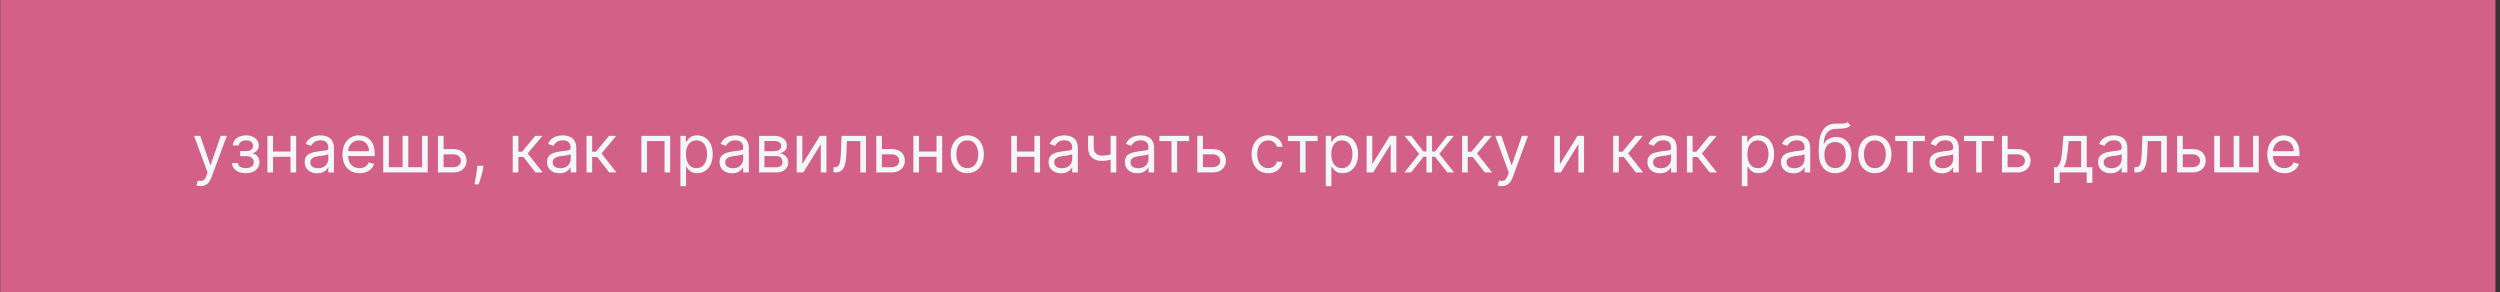 <?xml version="1.0" encoding="UTF-8"?> <svg xmlns="http://www.w3.org/2000/svg" width="522" height="61" viewBox="0 0 522 61" fill="none"><rect x="0" y="0" width="522" height="61" fill="#333333" stroke="none"/> <rect width="521" height="61" transform="translate(0.047)" fill="#D36187"></rect> <path d="M41.876 38.864C41.678 38.864 41.5 38.847 41.344 38.814C41.189 38.784 41.081 38.754 41.021 38.724L41.32 37.69C41.605 37.763 41.856 37.79 42.075 37.77C42.294 37.75 42.488 37.652 42.657 37.477C42.829 37.304 42.987 37.024 43.129 36.636L43.348 36.04L40.524 28.364H41.797L43.905 34.449H43.984L46.092 28.364H47.365L44.124 37.114C43.978 37.508 43.797 37.834 43.582 38.093C43.366 38.355 43.116 38.549 42.831 38.675C42.549 38.801 42.231 38.864 41.876 38.864ZM48.436 34.051H49.689C49.716 34.396 49.872 34.658 50.157 34.837C50.445 35.016 50.819 35.105 51.28 35.105C51.751 35.105 52.154 35.009 52.488 34.817C52.823 34.621 52.99 34.306 52.99 33.872C52.99 33.617 52.927 33.395 52.801 33.206C52.675 33.014 52.498 32.865 52.27 32.758C52.041 32.653 51.771 32.599 51.459 32.599H50.147V31.546H51.459C51.926 31.546 52.271 31.439 52.493 31.227C52.719 31.015 52.831 30.75 52.831 30.432C52.831 30.09 52.71 29.817 52.468 29.611C52.226 29.403 51.883 29.298 51.439 29.298C50.992 29.298 50.619 29.399 50.321 29.602C50.022 29.8 49.865 30.057 49.848 30.372H48.615C48.629 29.961 48.755 29.598 48.993 29.283C49.232 28.965 49.557 28.717 49.968 28.538C50.379 28.355 50.849 28.264 51.38 28.264C51.916 28.264 52.382 28.359 52.777 28.548C53.174 28.733 53.481 28.987 53.696 29.308C53.915 29.626 54.025 29.988 54.025 30.392C54.025 30.823 53.904 31.171 53.662 31.436C53.42 31.701 53.116 31.89 52.752 32.003V32.082C53.04 32.102 53.29 32.195 53.502 32.361C53.718 32.523 53.885 32.737 54.005 33.002C54.124 33.264 54.184 33.554 54.184 33.872C54.184 34.336 54.059 34.74 53.811 35.085C53.562 35.427 53.221 35.692 52.787 35.881C52.352 36.066 51.857 36.159 51.3 36.159C50.76 36.159 50.276 36.071 49.848 35.896C49.421 35.717 49.081 35.47 48.829 35.155C48.581 34.837 48.45 34.469 48.436 34.051ZM60.943 31.645V32.739H56.727V31.645H60.943ZM57.005 28.364V36H55.832V28.364H57.005ZM61.837 28.364V36H60.664V28.364H61.837ZM66.227 36.179C65.743 36.179 65.304 36.088 64.91 35.906C64.515 35.72 64.202 35.453 63.97 35.105C63.738 34.754 63.622 34.33 63.622 33.832C63.622 33.395 63.708 33.04 63.881 32.769C64.053 32.493 64.283 32.278 64.572 32.122C64.86 31.966 65.178 31.85 65.526 31.774C65.878 31.695 66.231 31.632 66.585 31.585C67.049 31.526 67.425 31.481 67.714 31.451C68.005 31.418 68.218 31.363 68.35 31.287C68.486 31.211 68.554 31.078 68.554 30.889V30.849C68.554 30.359 68.42 29.978 68.151 29.706C67.886 29.434 67.483 29.298 66.943 29.298C66.383 29.298 65.944 29.421 65.626 29.666C65.308 29.912 65.084 30.173 64.954 30.452L63.841 30.054C64.04 29.59 64.305 29.229 64.636 28.97C64.971 28.708 65.336 28.526 65.73 28.423C66.128 28.317 66.519 28.264 66.903 28.264C67.149 28.264 67.43 28.294 67.749 28.354C68.07 28.41 68.38 28.528 68.678 28.707C68.98 28.886 69.23 29.156 69.429 29.517C69.628 29.878 69.727 30.362 69.727 30.969V36H68.554V34.966H68.494C68.415 35.132 68.282 35.309 68.097 35.498C67.911 35.687 67.664 35.847 67.356 35.98C67.048 36.113 66.671 36.179 66.227 36.179ZM66.406 35.125C66.87 35.125 67.261 35.034 67.579 34.852C67.901 34.669 68.143 34.434 68.305 34.146C68.471 33.857 68.554 33.554 68.554 33.236V32.162C68.504 32.222 68.395 32.276 68.226 32.326C68.06 32.372 67.868 32.414 67.649 32.45C67.434 32.483 67.223 32.513 67.018 32.54C66.816 32.563 66.651 32.583 66.526 32.599C66.221 32.639 65.936 32.704 65.671 32.793C65.409 32.88 65.197 33.01 65.034 33.186C64.875 33.358 64.796 33.594 64.796 33.892C64.796 34.3 64.946 34.608 65.248 34.817C65.553 35.022 65.939 35.125 66.406 35.125ZM75.07 36.159C74.335 36.159 73.7 35.997 73.166 35.672C72.636 35.344 72.227 34.886 71.938 34.3C71.653 33.71 71.511 33.024 71.511 32.242C71.511 31.459 71.653 30.77 71.938 30.173C72.227 29.573 72.628 29.106 73.141 28.771C73.659 28.433 74.262 28.264 74.951 28.264C75.349 28.264 75.742 28.331 76.129 28.463C76.517 28.596 76.87 28.811 77.188 29.109C77.507 29.404 77.76 29.796 77.949 30.283C78.138 30.77 78.232 31.37 78.232 32.082V32.58H72.346V31.565H77.039C77.039 31.134 76.953 30.75 76.781 30.412C76.612 30.074 76.37 29.807 76.055 29.611C75.743 29.416 75.375 29.318 74.951 29.318C74.484 29.318 74.079 29.434 73.738 29.666C73.4 29.895 73.14 30.193 72.958 30.561C72.775 30.929 72.684 31.323 72.684 31.744V32.42C72.684 32.997 72.784 33.486 72.982 33.887C73.185 34.285 73.465 34.588 73.823 34.797C74.181 35.002 74.597 35.105 75.07 35.105C75.379 35.105 75.657 35.062 75.906 34.976C76.158 34.886 76.375 34.754 76.557 34.578C76.739 34.399 76.88 34.177 76.98 33.912L78.113 34.23C77.994 34.615 77.793 34.953 77.511 35.244C77.23 35.533 76.882 35.758 76.468 35.92C76.053 36.08 75.588 36.159 75.07 36.159ZM80.017 28.364H81.191V34.906H84.074V28.364H85.247V34.906H88.131V28.364H89.304V36H80.017V28.364ZM92.461 31.128H94.649C95.543 31.128 96.228 31.355 96.702 31.809C97.176 32.263 97.413 32.838 97.413 33.534C97.413 33.992 97.307 34.407 97.095 34.782C96.882 35.153 96.571 35.45 96.16 35.672C95.749 35.891 95.245 36 94.649 36H91.447V28.364H92.62V34.906H94.649C95.113 34.906 95.494 34.784 95.792 34.538C96.09 34.293 96.24 33.978 96.24 33.594C96.24 33.189 96.09 32.86 95.792 32.604C95.494 32.349 95.113 32.222 94.649 32.222H92.461V31.128ZM100.949 34.608L100.869 35.145C100.813 35.523 100.727 35.927 100.611 36.358C100.498 36.789 100.38 37.195 100.258 37.576C100.135 37.957 100.034 38.26 99.954 38.486H99.06C99.103 38.274 99.159 37.994 99.229 37.646C99.298 37.298 99.368 36.908 99.438 36.477C99.51 36.05 99.57 35.612 99.617 35.165L99.676 34.608H100.949ZM107.06 36V28.364H108.233V31.685H109.009L111.753 28.364H113.265L110.182 32.043L113.305 36H111.793L109.287 32.778H108.233V36H107.06ZM116.827 36.179C116.343 36.179 115.904 36.088 115.509 35.906C115.115 35.72 114.802 35.453 114.57 35.105C114.338 34.754 114.222 34.33 114.222 33.832C114.222 33.395 114.308 33.04 114.48 32.769C114.653 32.493 114.883 32.278 115.171 32.122C115.46 31.966 115.778 31.85 116.126 31.774C116.477 31.695 116.83 31.632 117.185 31.585C117.649 31.526 118.025 31.481 118.313 31.451C118.605 31.418 118.817 31.363 118.95 31.287C119.086 31.211 119.154 31.078 119.154 30.889V30.849C119.154 30.359 119.019 29.978 118.751 29.706C118.486 29.434 118.083 29.298 117.543 29.298C116.983 29.298 116.544 29.421 116.225 29.666C115.907 29.912 115.683 30.173 115.554 30.452L114.441 30.054C114.639 29.59 114.905 29.229 115.236 28.97C115.571 28.708 115.935 28.526 116.33 28.423C116.727 28.317 117.119 28.264 117.503 28.264C117.748 28.264 118.03 28.294 118.348 28.354C118.67 28.41 118.98 28.528 119.278 28.707C119.579 28.886 119.83 29.156 120.029 29.517C120.227 29.878 120.327 30.362 120.327 30.969V36H119.154V34.966H119.094C119.014 35.132 118.882 35.309 118.696 35.498C118.511 35.687 118.264 35.847 117.955 35.98C117.647 36.113 117.271 36.179 116.827 36.179ZM117.006 35.125C117.47 35.125 117.861 35.034 118.179 34.852C118.501 34.669 118.743 34.434 118.905 34.146C119.071 33.857 119.154 33.554 119.154 33.236V32.162C119.104 32.222 118.994 32.276 118.825 32.326C118.66 32.372 118.468 32.414 118.249 32.45C118.033 32.483 117.823 32.513 117.617 32.54C117.415 32.563 117.251 32.583 117.125 32.599C116.82 32.639 116.535 32.704 116.27 32.793C116.008 32.88 115.796 33.01 115.634 33.186C115.475 33.358 115.395 33.594 115.395 33.892C115.395 34.3 115.546 34.608 115.847 34.817C116.152 35.022 116.539 35.125 117.006 35.125ZM122.468 36V28.364H123.642V31.685H124.417L127.162 28.364H128.673L125.591 32.043L128.713 36H127.201L124.696 32.778H123.642V36H122.468ZM133.925 36V28.364H139.931V36H138.758V29.457H135.099V36H133.925ZM142.074 38.864V28.364H143.207V29.577H143.347C143.433 29.444 143.552 29.275 143.705 29.07C143.86 28.861 144.082 28.675 144.371 28.513C144.662 28.347 145.057 28.264 145.554 28.264C146.197 28.264 146.764 28.425 147.254 28.746C147.745 29.068 148.128 29.524 148.403 30.114C148.678 30.704 148.815 31.4 148.815 32.202C148.815 33.01 148.678 33.711 148.403 34.305C148.128 34.895 147.746 35.352 147.259 35.677C146.772 35.998 146.21 36.159 145.574 36.159C145.083 36.159 144.691 36.078 144.396 35.916C144.101 35.75 143.874 35.562 143.714 35.354C143.555 35.142 143.433 34.966 143.347 34.827H143.247V38.864H142.074ZM143.227 32.182C143.227 32.758 143.312 33.267 143.481 33.708C143.65 34.146 143.897 34.489 144.222 34.737C144.546 34.983 144.944 35.105 145.415 35.105C145.905 35.105 146.315 34.976 146.643 34.717C146.974 34.456 147.223 34.104 147.388 33.663C147.558 33.219 147.642 32.725 147.642 32.182C147.642 31.645 147.559 31.161 147.393 30.73C147.231 30.296 146.984 29.953 146.653 29.701C146.325 29.446 145.912 29.318 145.415 29.318C144.938 29.318 144.536 29.439 144.212 29.681C143.887 29.92 143.642 30.255 143.476 30.685C143.31 31.113 143.227 31.612 143.227 32.182ZM152.852 36.179C152.368 36.179 151.929 36.088 151.535 35.906C151.14 35.72 150.827 35.453 150.595 35.105C150.363 34.754 150.247 34.33 150.247 33.832C150.247 33.395 150.333 33.04 150.506 32.769C150.678 32.493 150.908 32.278 151.197 32.122C151.485 31.966 151.803 31.85 152.151 31.774C152.503 31.695 152.856 31.632 153.21 31.585C153.674 31.526 154.05 31.481 154.339 31.451C154.63 31.418 154.843 31.363 154.975 31.287C155.111 31.211 155.179 31.078 155.179 30.889V30.849C155.179 30.359 155.045 29.978 154.776 29.706C154.511 29.434 154.108 29.298 153.568 29.298C153.008 29.298 152.569 29.421 152.251 29.666C151.933 29.912 151.709 30.173 151.58 30.452L150.466 30.054C150.665 29.59 150.93 29.229 151.261 28.97C151.596 28.708 151.961 28.526 152.355 28.423C152.753 28.317 153.144 28.264 153.528 28.264C153.774 28.264 154.055 28.294 154.374 28.354C154.695 28.41 155.005 28.528 155.303 28.707C155.605 28.886 155.855 29.156 156.054 29.517C156.253 29.878 156.352 30.362 156.352 30.969V36H155.179V34.966H155.119C155.04 35.132 154.907 35.309 154.722 35.498C154.536 35.687 154.289 35.847 153.981 35.98C153.673 36.113 153.296 36.179 152.852 36.179ZM153.031 35.125C153.495 35.125 153.886 35.034 154.205 34.852C154.526 34.669 154.768 34.434 154.93 34.146C155.096 33.857 155.179 33.554 155.179 33.236V32.162C155.129 32.222 155.02 32.276 154.851 32.326C154.685 32.372 154.493 32.414 154.274 32.45C154.059 32.483 153.848 32.513 153.643 32.54C153.441 32.563 153.277 32.583 153.151 32.599C152.846 32.639 152.561 32.704 152.295 32.793C152.034 32.88 151.821 33.01 151.659 33.186C151.5 33.358 151.42 33.594 151.42 33.892C151.42 34.3 151.571 34.608 151.873 34.817C152.178 35.022 152.564 35.125 153.031 35.125ZM158.494 36V28.364H161.616C162.438 28.364 163.091 28.549 163.575 28.921C164.059 29.292 164.301 29.782 164.301 30.392C164.301 30.856 164.163 31.216 163.888 31.471C163.613 31.723 163.26 31.893 162.829 31.983C163.111 32.023 163.384 32.122 163.649 32.281C163.918 32.44 164.14 32.659 164.316 32.938C164.491 33.213 164.579 33.551 164.579 33.952C164.579 34.343 164.48 34.693 164.281 35.001C164.082 35.309 163.797 35.553 163.426 35.731C163.054 35.91 162.61 36 162.093 36H158.494ZM159.607 34.926H162.093C162.498 34.926 162.814 34.83 163.043 34.638C163.271 34.446 163.386 34.184 163.386 33.852C163.386 33.458 163.271 33.148 163.043 32.923C162.814 32.694 162.498 32.58 162.093 32.58H159.607V34.926ZM159.607 31.565H161.616C161.931 31.565 162.201 31.522 162.426 31.436C162.652 31.347 162.824 31.221 162.943 31.058C163.066 30.892 163.127 30.697 163.127 30.472C163.127 30.15 162.993 29.898 162.725 29.716C162.456 29.53 162.087 29.438 161.616 29.438H159.607V31.565ZM167.528 34.27L171.207 28.364H172.56V36H171.386V30.094L167.727 36H166.355V28.364H167.528V34.27ZM174.032 36V34.906H174.311C174.54 34.906 174.73 34.861 174.883 34.772C175.035 34.679 175.158 34.519 175.251 34.29C175.347 34.058 175.42 33.736 175.469 33.325C175.522 32.911 175.56 32.384 175.584 31.744L175.723 28.364H180.814V36H179.64V29.457H176.836L176.717 32.182C176.691 32.808 176.634 33.36 176.548 33.837C176.465 34.311 176.338 34.709 176.165 35.031C175.996 35.352 175.771 35.594 175.489 35.756C175.207 35.919 174.854 36 174.43 36H174.032ZM183.981 31.128H186.168C187.063 31.128 187.747 31.355 188.221 31.809C188.695 32.263 188.932 32.838 188.932 33.534C188.932 33.992 188.826 34.407 188.614 34.782C188.402 35.153 188.09 35.45 187.68 35.672C187.269 35.891 186.765 36 186.168 36H182.966V28.364H184.14V34.906H186.168C186.632 34.906 187.013 34.784 187.312 34.538C187.61 34.293 187.759 33.978 187.759 33.594C187.759 33.189 187.61 32.86 187.312 32.604C187.013 32.349 186.632 32.222 186.168 32.222H183.981V31.128ZM195.829 31.645V32.739H191.613V31.645H195.829ZM191.892 28.364V36H190.718V28.364H191.892ZM196.724 28.364V36H195.551V28.364H196.724ZM201.969 36.159C201.28 36.159 200.675 35.995 200.154 35.667C199.637 35.339 199.233 34.88 198.941 34.29C198.653 33.7 198.509 33.01 198.509 32.222C198.509 31.426 198.653 30.732 198.941 30.139C199.233 29.545 199.637 29.084 200.154 28.756C200.675 28.428 201.28 28.264 201.969 28.264C202.658 28.264 203.262 28.428 203.779 28.756C204.299 29.084 204.703 29.545 204.992 30.139C205.283 30.732 205.429 31.426 205.429 32.222C205.429 33.01 205.283 33.7 204.992 34.29C204.703 34.88 204.299 35.339 203.779 35.667C203.262 35.995 202.658 36.159 201.969 36.159ZM201.969 35.105C202.493 35.105 202.924 34.971 203.262 34.702C203.6 34.434 203.85 34.081 204.012 33.644C204.175 33.206 204.256 32.732 204.256 32.222C204.256 31.711 204.175 31.236 204.012 30.795C203.85 30.354 203.6 29.998 203.262 29.726C202.924 29.454 202.493 29.318 201.969 29.318C201.445 29.318 201.015 29.454 200.676 29.726C200.338 29.998 200.088 30.354 199.926 30.795C199.763 31.236 199.682 31.711 199.682 32.222C199.682 32.732 199.763 33.206 199.926 33.644C200.088 34.081 200.338 34.434 200.676 34.702C201.015 34.971 201.445 35.105 201.969 35.105ZM216.269 31.645V32.739H212.053V31.645H216.269ZM212.331 28.364V36H211.158V28.364H212.331ZM217.164 28.364V36H215.99V28.364H217.164ZM221.553 36.179C221.07 36.179 220.63 36.088 220.236 35.906C219.842 35.72 219.528 35.453 219.296 35.105C219.064 34.754 218.948 34.33 218.948 33.832C218.948 33.395 219.035 33.04 219.207 32.769C219.379 32.493 219.61 32.278 219.898 32.122C220.186 31.966 220.504 31.85 220.852 31.774C221.204 31.695 221.557 31.632 221.911 31.585C222.375 31.526 222.752 31.481 223.04 31.451C223.332 31.418 223.544 31.363 223.676 31.287C223.812 31.211 223.88 31.078 223.88 30.889V30.849C223.88 30.359 223.746 29.978 223.477 29.706C223.212 29.434 222.81 29.298 222.269 29.298C221.709 29.298 221.27 29.421 220.952 29.666C220.634 29.912 220.41 30.173 220.281 30.452L219.167 30.054C219.366 29.59 219.631 29.229 219.963 28.97C220.297 28.708 220.662 28.526 221.056 28.423C221.454 28.317 221.845 28.264 222.23 28.264C222.475 28.264 222.757 28.294 223.075 28.354C223.396 28.41 223.706 28.528 224.004 28.707C224.306 28.886 224.556 29.156 224.755 29.517C224.954 29.878 225.053 30.362 225.053 30.969V36H223.88V34.966H223.82C223.741 35.132 223.608 35.309 223.423 35.498C223.237 35.687 222.99 35.847 222.682 35.98C222.374 36.113 221.998 36.179 221.553 36.179ZM221.732 35.125C222.196 35.125 222.588 35.034 222.906 34.852C223.227 34.669 223.469 34.434 223.632 34.146C223.797 33.857 223.88 33.554 223.88 33.236V32.162C223.83 32.222 223.721 32.276 223.552 32.326C223.386 32.372 223.194 32.414 222.975 32.45C222.76 32.483 222.549 32.513 222.344 32.54C222.142 32.563 221.978 32.583 221.852 32.599C221.547 32.639 221.262 32.704 220.997 32.793C220.735 32.88 220.523 33.01 220.36 33.186C220.201 33.358 220.122 33.594 220.122 33.892C220.122 34.3 220.272 34.608 220.574 34.817C220.879 35.022 221.265 35.125 221.732 35.125ZM233.081 28.364V36H231.908V28.364H233.081ZM232.624 32.003V33.097C232.359 33.196 232.095 33.284 231.833 33.36C231.572 33.433 231.297 33.491 231.008 33.534C230.72 33.574 230.403 33.594 230.059 33.594C229.194 33.594 228.499 33.36 227.975 32.893C227.455 32.425 227.195 31.724 227.195 30.79V28.344H228.368V30.79C228.368 31.181 228.443 31.502 228.592 31.754C228.741 32.006 228.943 32.193 229.199 32.316C229.454 32.439 229.74 32.5 230.059 32.5C230.556 32.5 231.005 32.455 231.406 32.366C231.81 32.273 232.216 32.152 232.624 32.003ZM237.481 36.179C236.997 36.179 236.558 36.088 236.164 35.906C235.769 35.72 235.456 35.453 235.224 35.105C234.992 34.754 234.876 34.33 234.876 33.832C234.876 33.395 234.962 33.04 235.135 32.769C235.307 32.493 235.537 32.278 235.826 32.122C236.114 31.966 236.432 31.85 236.78 31.774C237.132 31.695 237.484 31.632 237.839 31.585C238.303 31.526 238.679 31.481 238.968 31.451C239.259 31.418 239.471 31.363 239.604 31.287C239.74 31.211 239.808 31.078 239.808 30.889V30.849C239.808 30.359 239.674 29.978 239.405 29.706C239.14 29.434 238.737 29.298 238.197 29.298C237.637 29.298 237.198 29.421 236.88 29.666C236.561 29.912 236.338 30.173 236.208 30.452L235.095 30.054C235.294 29.59 235.559 29.229 235.89 28.97C236.225 28.708 236.59 28.526 236.984 28.423C237.382 28.317 237.773 28.264 238.157 28.264C238.403 28.264 238.684 28.294 239.002 28.354C239.324 28.41 239.634 28.528 239.932 28.707C240.234 28.886 240.484 29.156 240.683 29.517C240.882 29.878 240.981 30.362 240.981 30.969V36H239.808V34.966H239.748C239.669 35.132 239.536 35.309 239.35 35.498C239.165 35.687 238.918 35.847 238.61 35.98C238.301 36.113 237.925 36.179 237.481 36.179ZM237.66 35.125C238.124 35.125 238.515 35.034 238.833 34.852C239.155 34.669 239.397 34.434 239.559 34.146C239.725 33.857 239.808 33.554 239.808 33.236V32.162C239.758 32.222 239.649 32.276 239.48 32.326C239.314 32.372 239.122 32.414 238.903 32.45C238.688 32.483 238.477 32.513 238.272 32.54C238.069 32.563 237.905 32.583 237.779 32.599C237.475 32.639 237.19 32.704 236.924 32.793C236.663 32.88 236.45 33.01 236.288 33.186C236.129 33.358 236.049 33.594 236.049 33.892C236.049 34.3 236.2 34.608 236.502 34.817C236.807 35.022 237.193 35.125 237.66 35.125ZM242.084 29.457V28.364H248.288V29.457H245.782V36H244.609V29.457H242.084ZM251.014 31.128H253.201C254.096 31.128 254.781 31.355 255.255 31.809C255.729 32.263 255.966 32.838 255.966 33.534C255.966 33.992 255.859 34.407 255.647 34.782C255.435 35.153 255.124 35.45 254.713 35.672C254.302 35.891 253.798 36 253.201 36H250V28.364H251.173V34.906H253.201C253.665 34.906 254.047 34.784 254.345 34.538C254.643 34.293 254.792 33.978 254.792 33.594C254.792 33.189 254.643 32.86 254.345 32.604C254.047 32.349 253.665 32.222 253.201 32.222H251.014V31.128ZM264.791 36.159C264.075 36.159 263.459 35.99 262.942 35.652C262.425 35.314 262.027 34.848 261.749 34.255C261.47 33.662 261.331 32.984 261.331 32.222C261.331 31.446 261.474 30.762 261.759 30.168C262.047 29.572 262.448 29.106 262.962 28.771C263.479 28.433 264.082 28.264 264.771 28.264C265.308 28.264 265.792 28.364 266.223 28.562C266.654 28.761 267.007 29.04 267.282 29.398C267.557 29.756 267.728 30.173 267.794 30.651H266.621C266.531 30.303 266.333 29.994 266.024 29.726C265.719 29.454 265.308 29.318 264.791 29.318C264.334 29.318 263.933 29.438 263.588 29.676C263.247 29.912 262.98 30.245 262.788 30.675C262.599 31.103 262.504 31.605 262.504 32.182C262.504 32.772 262.597 33.285 262.783 33.723C262.972 34.16 263.237 34.5 263.578 34.742C263.923 34.984 264.327 35.105 264.791 35.105C265.096 35.105 265.373 35.052 265.622 34.946C265.87 34.84 266.081 34.688 266.253 34.489C266.425 34.29 266.548 34.051 266.621 33.773H267.794C267.728 34.224 267.564 34.63 267.302 34.991C267.044 35.349 266.7 35.634 266.273 35.846C265.849 36.055 265.355 36.159 264.791 36.159ZM268.908 29.457V28.364H275.112V29.457H272.607V36H271.433V29.457H268.908ZM276.824 38.864V28.364H277.957V29.577H278.097C278.183 29.444 278.302 29.275 278.455 29.07C278.61 28.861 278.832 28.675 279.121 28.513C279.412 28.347 279.807 28.264 280.304 28.264C280.947 28.264 281.514 28.425 282.004 28.746C282.495 29.068 282.878 29.524 283.153 30.114C283.428 30.704 283.565 31.4 283.565 32.202C283.565 33.01 283.428 33.711 283.153 34.305C282.878 34.895 282.496 35.352 282.009 35.677C281.522 35.998 280.96 36.159 280.324 36.159C279.833 36.159 279.441 36.078 279.146 35.916C278.851 35.75 278.624 35.562 278.464 35.354C278.305 35.142 278.183 34.966 278.097 34.827H277.997V38.864H276.824ZM277.977 32.182C277.977 32.758 278.062 33.267 278.231 33.708C278.4 34.146 278.647 34.489 278.972 34.737C279.296 34.983 279.694 35.105 280.165 35.105C280.655 35.105 281.065 34.976 281.393 34.717C281.724 34.456 281.973 34.104 282.138 33.663C282.308 33.219 282.392 32.725 282.392 32.182C282.392 31.645 282.309 31.161 282.143 30.73C281.981 30.296 281.734 29.953 281.403 29.701C281.075 29.446 280.662 29.318 280.165 29.318C279.688 29.318 279.286 29.439 278.962 29.681C278.637 29.92 278.392 30.255 278.226 30.685C278.06 31.113 277.977 31.612 277.977 32.182ZM286.528 34.27L290.207 28.364H291.56V36H290.386V30.094L286.727 36H285.355V28.364H286.528V34.27ZM293.231 36L296.334 32.122L293.271 28.364H294.663L297.209 31.625H297.845V28.364H299.018V31.625H299.635L302.18 28.364H303.572L300.53 32.122L303.612 36H302.2L299.615 32.719H299.018V36H297.845V32.719H297.248L294.643 36H293.231ZM305.289 36V28.364H306.462V31.685H307.238L309.982 28.364H311.493L308.411 32.043L311.533 36H310.022L307.516 32.778H306.462V36H305.289ZM313.564 38.864C313.365 38.864 313.188 38.847 313.032 38.814C312.876 38.784 312.768 38.754 312.709 38.724L313.007 37.69C313.292 37.763 313.544 37.79 313.763 37.77C313.982 37.75 314.175 37.652 314.344 37.477C314.517 37.304 314.674 37.024 314.817 36.636L315.036 36.04L312.212 28.364H313.484L315.592 34.449H315.672L317.78 28.364H319.053L315.811 37.114C315.665 37.508 315.485 37.834 315.269 38.093C315.054 38.355 314.804 38.549 314.518 38.675C314.237 38.801 313.919 38.864 313.564 38.864ZM325.712 34.27L329.391 28.364H330.743V36H329.57V30.094L325.911 36H324.539V28.364H325.712V34.27ZM336.83 36V28.364H338.003V31.685H338.779L341.523 28.364H343.034L339.952 32.043L343.074 36H341.563L339.057 32.778H338.003V36H336.83ZM346.596 36.179C346.113 36.179 345.673 36.088 345.279 35.906C344.885 35.72 344.571 35.453 344.339 35.105C344.107 34.754 343.991 34.33 343.991 33.832C343.991 33.395 344.077 33.04 344.25 32.769C344.422 32.493 344.653 32.278 344.941 32.122C345.229 31.966 345.547 31.85 345.895 31.774C346.247 31.695 346.6 31.632 346.954 31.585C347.418 31.526 347.795 31.481 348.083 31.451C348.375 31.418 348.587 31.363 348.719 31.287C348.855 31.211 348.923 31.078 348.923 30.889V30.849C348.923 30.359 348.789 29.978 348.52 29.706C348.255 29.434 347.853 29.298 347.312 29.298C346.752 29.298 346.313 29.421 345.995 29.666C345.677 29.912 345.453 30.173 345.324 30.452L344.21 30.054C344.409 29.59 344.674 29.229 345.006 28.97C345.34 28.708 345.705 28.526 346.099 28.423C346.497 28.317 346.888 28.264 347.273 28.264C347.518 28.264 347.8 28.294 348.118 28.354C348.439 28.41 348.749 28.528 349.047 28.707C349.349 28.886 349.599 29.156 349.798 29.517C349.997 29.878 350.096 30.362 350.096 30.969V36H348.923V34.966H348.863C348.784 35.132 348.651 35.309 348.466 35.498C348.28 35.687 348.033 35.847 347.725 35.98C347.417 36.113 347.041 36.179 346.596 36.179ZM346.775 35.125C347.239 35.125 347.631 35.034 347.949 34.852C348.27 34.669 348.512 34.434 348.675 34.146C348.84 33.857 348.923 33.554 348.923 33.236V32.162C348.873 32.222 348.764 32.276 348.595 32.326C348.429 32.372 348.237 32.414 348.018 32.45C347.803 32.483 347.592 32.513 347.387 32.54C347.185 32.563 347.021 32.583 346.895 32.599C346.59 32.639 346.305 32.704 346.04 32.793C345.778 32.88 345.566 33.01 345.403 33.186C345.244 33.358 345.165 33.594 345.165 33.892C345.165 34.3 345.315 34.608 345.617 34.817C345.922 35.022 346.308 35.125 346.775 35.125ZM352.238 36V28.364H353.411V31.685H354.187L356.931 28.364H358.442L355.36 32.043L358.482 36H356.971L354.465 32.778H353.411V36H352.238ZM363.695 38.864V28.364H364.828V29.577H364.968C365.054 29.444 365.173 29.275 365.326 29.07C365.481 28.861 365.703 28.675 365.992 28.513C366.283 28.347 366.678 28.264 367.175 28.264C367.818 28.264 368.385 28.425 368.875 28.746C369.366 29.068 369.749 29.524 370.024 30.114C370.299 30.704 370.436 31.4 370.436 32.202C370.436 33.01 370.299 33.711 370.024 34.305C369.749 34.895 369.368 35.352 368.88 35.677C368.393 35.998 367.831 36.159 367.195 36.159C366.704 36.159 366.312 36.078 366.017 35.916C365.722 35.75 365.495 35.562 365.336 35.354C365.176 35.142 365.054 34.966 364.968 34.827H364.868V38.864H363.695ZM364.848 32.182C364.848 32.758 364.933 33.267 365.102 33.708C365.271 34.146 365.518 34.489 365.843 34.737C366.167 34.983 366.565 35.105 367.036 35.105C367.526 35.105 367.936 34.976 368.264 34.717C368.595 34.456 368.844 34.104 369.01 33.663C369.179 33.219 369.263 32.725 369.263 32.182C369.263 31.645 369.18 31.161 369.015 30.73C368.852 30.296 368.605 29.953 368.274 29.701C367.946 29.446 367.533 29.318 367.036 29.318C366.559 29.318 366.158 29.439 365.833 29.681C365.508 29.92 365.263 30.255 365.097 30.685C364.931 31.113 364.848 31.612 364.848 32.182ZM374.473 36.179C373.989 36.179 373.55 36.088 373.156 35.906C372.761 35.72 372.448 35.453 372.216 35.105C371.984 34.754 371.868 34.33 371.868 33.832C371.868 33.395 371.954 33.04 372.127 32.769C372.299 32.493 372.529 32.278 372.818 32.122C373.106 31.966 373.424 31.85 373.772 31.774C374.124 31.695 374.477 31.632 374.831 31.585C375.295 31.526 375.672 31.481 375.96 31.451C376.252 31.418 376.464 31.363 376.596 31.287C376.732 31.211 376.8 31.078 376.8 30.889V30.849C376.8 30.359 376.666 29.978 376.397 29.706C376.132 29.434 375.73 29.298 375.189 29.298C374.629 29.298 374.19 29.421 373.872 29.666C373.554 29.912 373.33 30.173 373.201 30.452L372.087 30.054C372.286 29.59 372.551 29.229 372.882 28.97C373.217 28.708 373.582 28.526 373.976 28.423C374.374 28.317 374.765 28.264 375.15 28.264C375.395 28.264 375.676 28.294 375.995 28.354C376.316 28.41 376.626 28.528 376.924 28.707C377.226 28.886 377.476 29.156 377.675 29.517C377.874 29.878 377.973 30.362 377.973 30.969V36H376.8V34.966H376.74C376.661 35.132 376.528 35.309 376.343 35.498C376.157 35.687 375.91 35.847 375.602 35.98C375.294 36.113 374.917 36.179 374.473 36.179ZM374.652 35.125C375.116 35.125 375.507 35.034 375.826 34.852C376.147 34.669 376.389 34.434 376.551 34.146C376.717 33.857 376.8 33.554 376.8 33.236V32.162C376.75 32.222 376.641 32.276 376.472 32.326C376.306 32.372 376.114 32.414 375.895 32.45C375.68 32.483 375.469 32.513 375.264 32.54C375.062 32.563 374.898 32.583 374.772 32.599C374.467 32.639 374.182 32.704 373.917 32.793C373.655 32.88 373.443 33.01 373.28 33.186C373.121 33.358 373.042 33.594 373.042 33.892C373.042 34.3 373.192 34.608 373.494 34.817C373.799 35.022 374.185 35.125 374.652 35.125ZM385.782 25.5L386.379 26.216C386.147 26.441 385.879 26.599 385.574 26.688C385.269 26.778 384.924 26.832 384.54 26.852C384.155 26.872 383.728 26.892 383.257 26.912C382.727 26.932 382.287 27.061 381.939 27.3C381.591 27.538 381.323 27.883 381.134 28.334C380.945 28.785 380.824 29.338 380.771 29.994H380.871C381.129 29.517 381.487 29.166 381.944 28.94C382.402 28.715 382.892 28.602 383.416 28.602C384.013 28.602 384.55 28.741 385.027 29.02C385.504 29.298 385.882 29.711 386.16 30.258C386.439 30.805 386.578 31.479 386.578 32.281C386.578 33.08 386.435 33.769 386.15 34.349C385.869 34.929 385.473 35.377 384.962 35.692C384.455 36.003 383.86 36.159 383.177 36.159C382.495 36.159 381.896 35.998 381.383 35.677C380.869 35.352 380.47 34.871 380.184 34.235C379.899 33.595 379.757 32.805 379.757 31.864V31.048C379.757 29.348 380.045 28.059 380.622 27.18C381.202 26.302 382.074 25.848 383.237 25.818C383.648 25.805 384.014 25.802 384.336 25.808C384.657 25.815 384.937 25.8 385.176 25.764C385.415 25.727 385.617 25.639 385.782 25.5ZM383.177 35.105C383.638 35.105 384.034 34.989 384.366 34.757C384.7 34.525 384.957 34.199 385.136 33.778C385.315 33.353 385.405 32.855 385.405 32.281C385.405 31.724 385.314 31.25 385.131 30.859C384.952 30.468 384.695 30.17 384.361 29.965C384.026 29.759 383.625 29.656 383.157 29.656C382.816 29.656 382.51 29.714 382.238 29.83C381.966 29.946 381.734 30.117 381.542 30.342C381.349 30.568 381.2 30.843 381.094 31.168C380.992 31.492 380.937 31.864 380.93 32.281C380.93 33.136 381.131 33.821 381.532 34.334C381.933 34.848 382.481 35.105 383.177 35.105ZM391.475 36.159C390.786 36.159 390.181 35.995 389.66 35.667C389.143 35.339 388.739 34.88 388.447 34.29C388.159 33.7 388.015 33.01 388.015 32.222C388.015 31.426 388.159 30.732 388.447 30.139C388.739 29.545 389.143 29.084 389.66 28.756C390.181 28.428 390.786 28.264 391.475 28.264C392.164 28.264 392.768 28.428 393.285 28.756C393.805 29.084 394.209 29.545 394.498 30.139C394.789 30.732 394.935 31.426 394.935 32.222C394.935 33.01 394.789 33.7 394.498 34.29C394.209 34.88 393.805 35.339 393.285 35.667C392.768 35.995 392.164 36.159 391.475 36.159ZM391.475 35.105C391.999 35.105 392.43 34.971 392.768 34.702C393.106 34.434 393.356 34.081 393.518 33.644C393.681 33.206 393.762 32.732 393.762 32.222C393.762 31.711 393.681 31.236 393.518 30.795C393.356 30.354 393.106 29.998 392.768 29.726C392.43 29.454 391.999 29.318 391.475 29.318C390.951 29.318 390.52 29.454 390.182 29.726C389.844 29.998 389.594 30.354 389.432 30.795C389.269 31.236 389.188 31.711 389.188 32.222C389.188 32.732 389.269 33.206 389.432 33.644C389.594 34.081 389.844 34.434 390.182 34.702C390.52 34.971 390.951 35.105 391.475 35.105ZM395.728 29.457V28.364H401.933V29.457H399.427V36H398.254V29.457H395.728ZM405.495 36.179C405.011 36.179 404.572 36.088 404.177 35.906C403.783 35.72 403.47 35.453 403.238 35.105C403.006 34.754 402.89 34.33 402.89 33.832C402.89 33.395 402.976 33.04 403.148 32.769C403.321 32.493 403.551 32.278 403.839 32.122C404.128 31.966 404.446 31.85 404.794 31.774C405.145 31.695 405.498 31.632 405.853 31.585C406.317 31.526 406.693 31.481 406.981 31.451C407.273 31.418 407.485 31.363 407.618 31.287C407.754 31.211 407.822 31.078 407.822 30.889V30.849C407.822 30.359 407.687 29.978 407.419 29.706C407.154 29.434 406.751 29.298 406.211 29.298C405.651 29.298 405.211 29.421 404.893 29.666C404.575 29.912 404.351 30.173 404.222 30.452L403.108 30.054C403.307 29.59 403.573 29.229 403.904 28.97C404.239 28.708 404.603 28.526 404.998 28.423C405.395 28.317 405.787 28.264 406.171 28.264C406.416 28.264 406.698 28.294 407.016 28.354C407.338 28.41 407.648 28.528 407.946 28.707C408.247 28.886 408.498 29.156 408.697 29.517C408.895 29.878 408.995 30.362 408.995 30.969V36H407.822V34.966H407.762C407.682 35.132 407.55 35.309 407.364 35.498C407.179 35.687 406.932 35.847 406.623 35.98C406.315 36.113 405.939 36.179 405.495 36.179ZM405.674 35.125C406.138 35.125 406.529 35.034 406.847 34.852C407.169 34.669 407.411 34.434 407.573 34.146C407.739 33.857 407.822 33.554 407.822 33.236V32.162C407.772 32.222 407.662 32.276 407.493 32.326C407.328 32.372 407.135 32.414 406.917 32.45C406.701 32.483 406.491 32.513 406.285 32.54C406.083 32.563 405.919 32.583 405.793 32.599C405.488 32.639 405.203 32.704 404.938 32.793C404.676 32.88 404.464 33.01 404.302 33.186C404.143 33.358 404.063 33.594 404.063 33.892C404.063 34.3 404.214 34.608 404.515 34.817C404.82 35.022 405.206 35.125 405.674 35.125ZM410.097 29.457V28.364H416.302V29.457H413.796V36H412.623V29.457H410.097ZM419.028 31.128H421.215C422.11 31.128 422.794 31.355 423.268 31.809C423.742 32.263 423.979 32.838 423.979 33.534C423.979 33.992 423.873 34.407 423.661 34.782C423.449 35.153 423.137 35.45 422.726 35.672C422.315 35.891 421.812 36 421.215 36H418.013V28.364H419.187V34.906H421.215C421.679 34.906 422.06 34.784 422.358 34.538C422.657 34.293 422.806 33.978 422.806 33.594C422.806 33.189 422.657 32.86 422.358 32.604C422.06 32.349 421.679 32.222 421.215 32.222H419.028V31.128ZM428.887 38.188V34.906H429.524C429.68 34.744 429.814 34.568 429.926 34.379C430.039 34.19 430.137 33.967 430.22 33.708C430.306 33.446 430.379 33.128 430.439 32.754C430.498 32.376 430.551 31.92 430.598 31.386L430.856 28.364H435.708V34.906H436.882V38.188H435.708V36H430.061V38.188H428.887ZM430.856 34.906H434.535V29.457H431.95L431.751 31.386C431.668 32.185 431.565 32.883 431.443 33.479C431.32 34.076 431.125 34.552 430.856 34.906ZM440.686 36.179C440.202 36.179 439.763 36.088 439.369 35.906C438.974 35.72 438.661 35.453 438.429 35.105C438.197 34.754 438.081 34.33 438.081 33.832C438.081 33.395 438.167 33.04 438.34 32.769C438.512 32.493 438.742 32.278 439.031 32.122C439.319 31.966 439.637 31.85 439.985 31.774C440.337 31.695 440.69 31.632 441.044 31.585C441.508 31.526 441.884 31.481 442.173 31.451C442.464 31.418 442.677 31.363 442.809 31.287C442.945 31.211 443.013 31.078 443.013 30.889V30.849C443.013 30.359 442.879 29.978 442.61 29.706C442.345 29.434 441.942 29.298 441.402 29.298C440.842 29.298 440.403 29.421 440.085 29.666C439.767 29.912 439.543 30.173 439.414 30.452L438.3 30.054C438.499 29.59 438.764 29.229 439.095 28.97C439.43 28.708 439.795 28.526 440.189 28.423C440.587 28.317 440.978 28.264 441.362 28.264C441.608 28.264 441.889 28.294 442.208 28.354C442.529 28.41 442.839 28.528 443.137 28.707C443.439 28.886 443.689 29.156 443.888 29.517C444.087 29.878 444.186 30.362 444.186 30.969V36H443.013V34.966H442.953C442.874 35.132 442.741 35.309 442.556 35.498C442.37 35.687 442.123 35.847 441.815 35.98C441.507 36.113 441.13 36.179 440.686 36.179ZM440.865 35.125C441.329 35.125 441.72 35.034 442.039 34.852C442.36 34.669 442.602 34.434 442.764 34.146C442.93 33.857 443.013 33.554 443.013 33.236V32.162C442.963 32.222 442.854 32.276 442.685 32.326C442.519 32.372 442.327 32.414 442.108 32.45C441.893 32.483 441.682 32.513 441.477 32.54C441.275 32.563 441.11 32.583 440.985 32.599C440.68 32.639 440.395 32.704 440.129 32.793C439.868 32.88 439.655 33.01 439.493 33.186C439.334 33.358 439.254 33.594 439.254 33.892C439.254 34.3 439.405 34.608 439.707 34.817C440.012 35.022 440.398 35.125 440.865 35.125ZM445.652 36V34.906H445.93C446.159 34.906 446.349 34.861 446.502 34.772C446.654 34.679 446.777 34.519 446.87 34.29C446.966 34.058 447.039 33.736 447.088 33.325C447.141 32.911 447.18 32.384 447.203 31.744L447.342 28.364H452.433V36H451.26V29.457H448.456L448.336 32.182C448.31 32.808 448.253 33.36 448.167 33.837C448.084 34.311 447.957 34.709 447.784 35.031C447.615 35.352 447.39 35.594 447.108 35.756C446.827 35.919 446.474 36 446.049 36H445.652ZM455.6 31.128H457.787C458.682 31.128 459.367 31.355 459.841 31.809C460.315 32.263 460.551 32.838 460.551 33.534C460.551 33.992 460.445 34.407 460.233 34.782C460.021 35.153 459.71 35.45 459.299 35.672C458.888 35.891 458.384 36 457.787 36H454.586V28.364H455.759V34.906H457.787C458.251 34.906 458.632 34.784 458.931 34.538C459.229 34.293 459.378 33.978 459.378 33.594C459.378 33.189 459.229 32.86 458.931 32.604C458.632 32.349 458.251 32.222 457.787 32.222H455.6V31.128ZM462.338 28.364H463.511V34.906H466.394V28.364H467.568V34.906H470.451V28.364H471.624V36H462.338V28.364ZM476.969 36.159C476.233 36.159 475.598 35.997 475.065 35.672C474.535 35.344 474.125 34.886 473.837 34.3C473.552 33.71 473.409 33.024 473.409 32.242C473.409 31.459 473.552 30.77 473.837 30.173C474.125 29.573 474.526 29.106 475.04 28.771C475.557 28.433 476.16 28.264 476.85 28.264C477.247 28.264 477.64 28.331 478.028 28.463C478.416 28.596 478.769 28.811 479.087 29.109C479.405 29.404 479.659 29.796 479.847 30.283C480.036 30.77 480.131 31.37 480.131 32.082V32.58H474.244V31.565H478.938C478.938 31.134 478.852 30.75 478.679 30.412C478.51 30.074 478.268 29.807 477.953 29.611C477.642 29.416 477.274 29.318 476.85 29.318C476.382 29.318 475.978 29.434 475.637 29.666C475.298 29.895 475.038 30.193 474.856 30.561C474.674 30.929 474.583 31.323 474.583 31.744V32.42C474.583 32.997 474.682 33.486 474.881 33.887C475.083 34.285 475.363 34.588 475.721 34.797C476.079 35.002 476.495 35.105 476.969 35.105C477.277 35.105 477.556 35.062 477.804 34.976C478.056 34.886 478.273 34.754 478.455 34.578C478.638 34.399 478.779 34.177 478.878 33.912L480.012 34.23C479.892 34.615 479.692 34.953 479.41 35.244C479.128 35.533 478.78 35.758 478.366 35.92C477.952 36.08 477.486 36.159 476.969 36.159Z" fill="#F4F7F9"></path> </svg> 